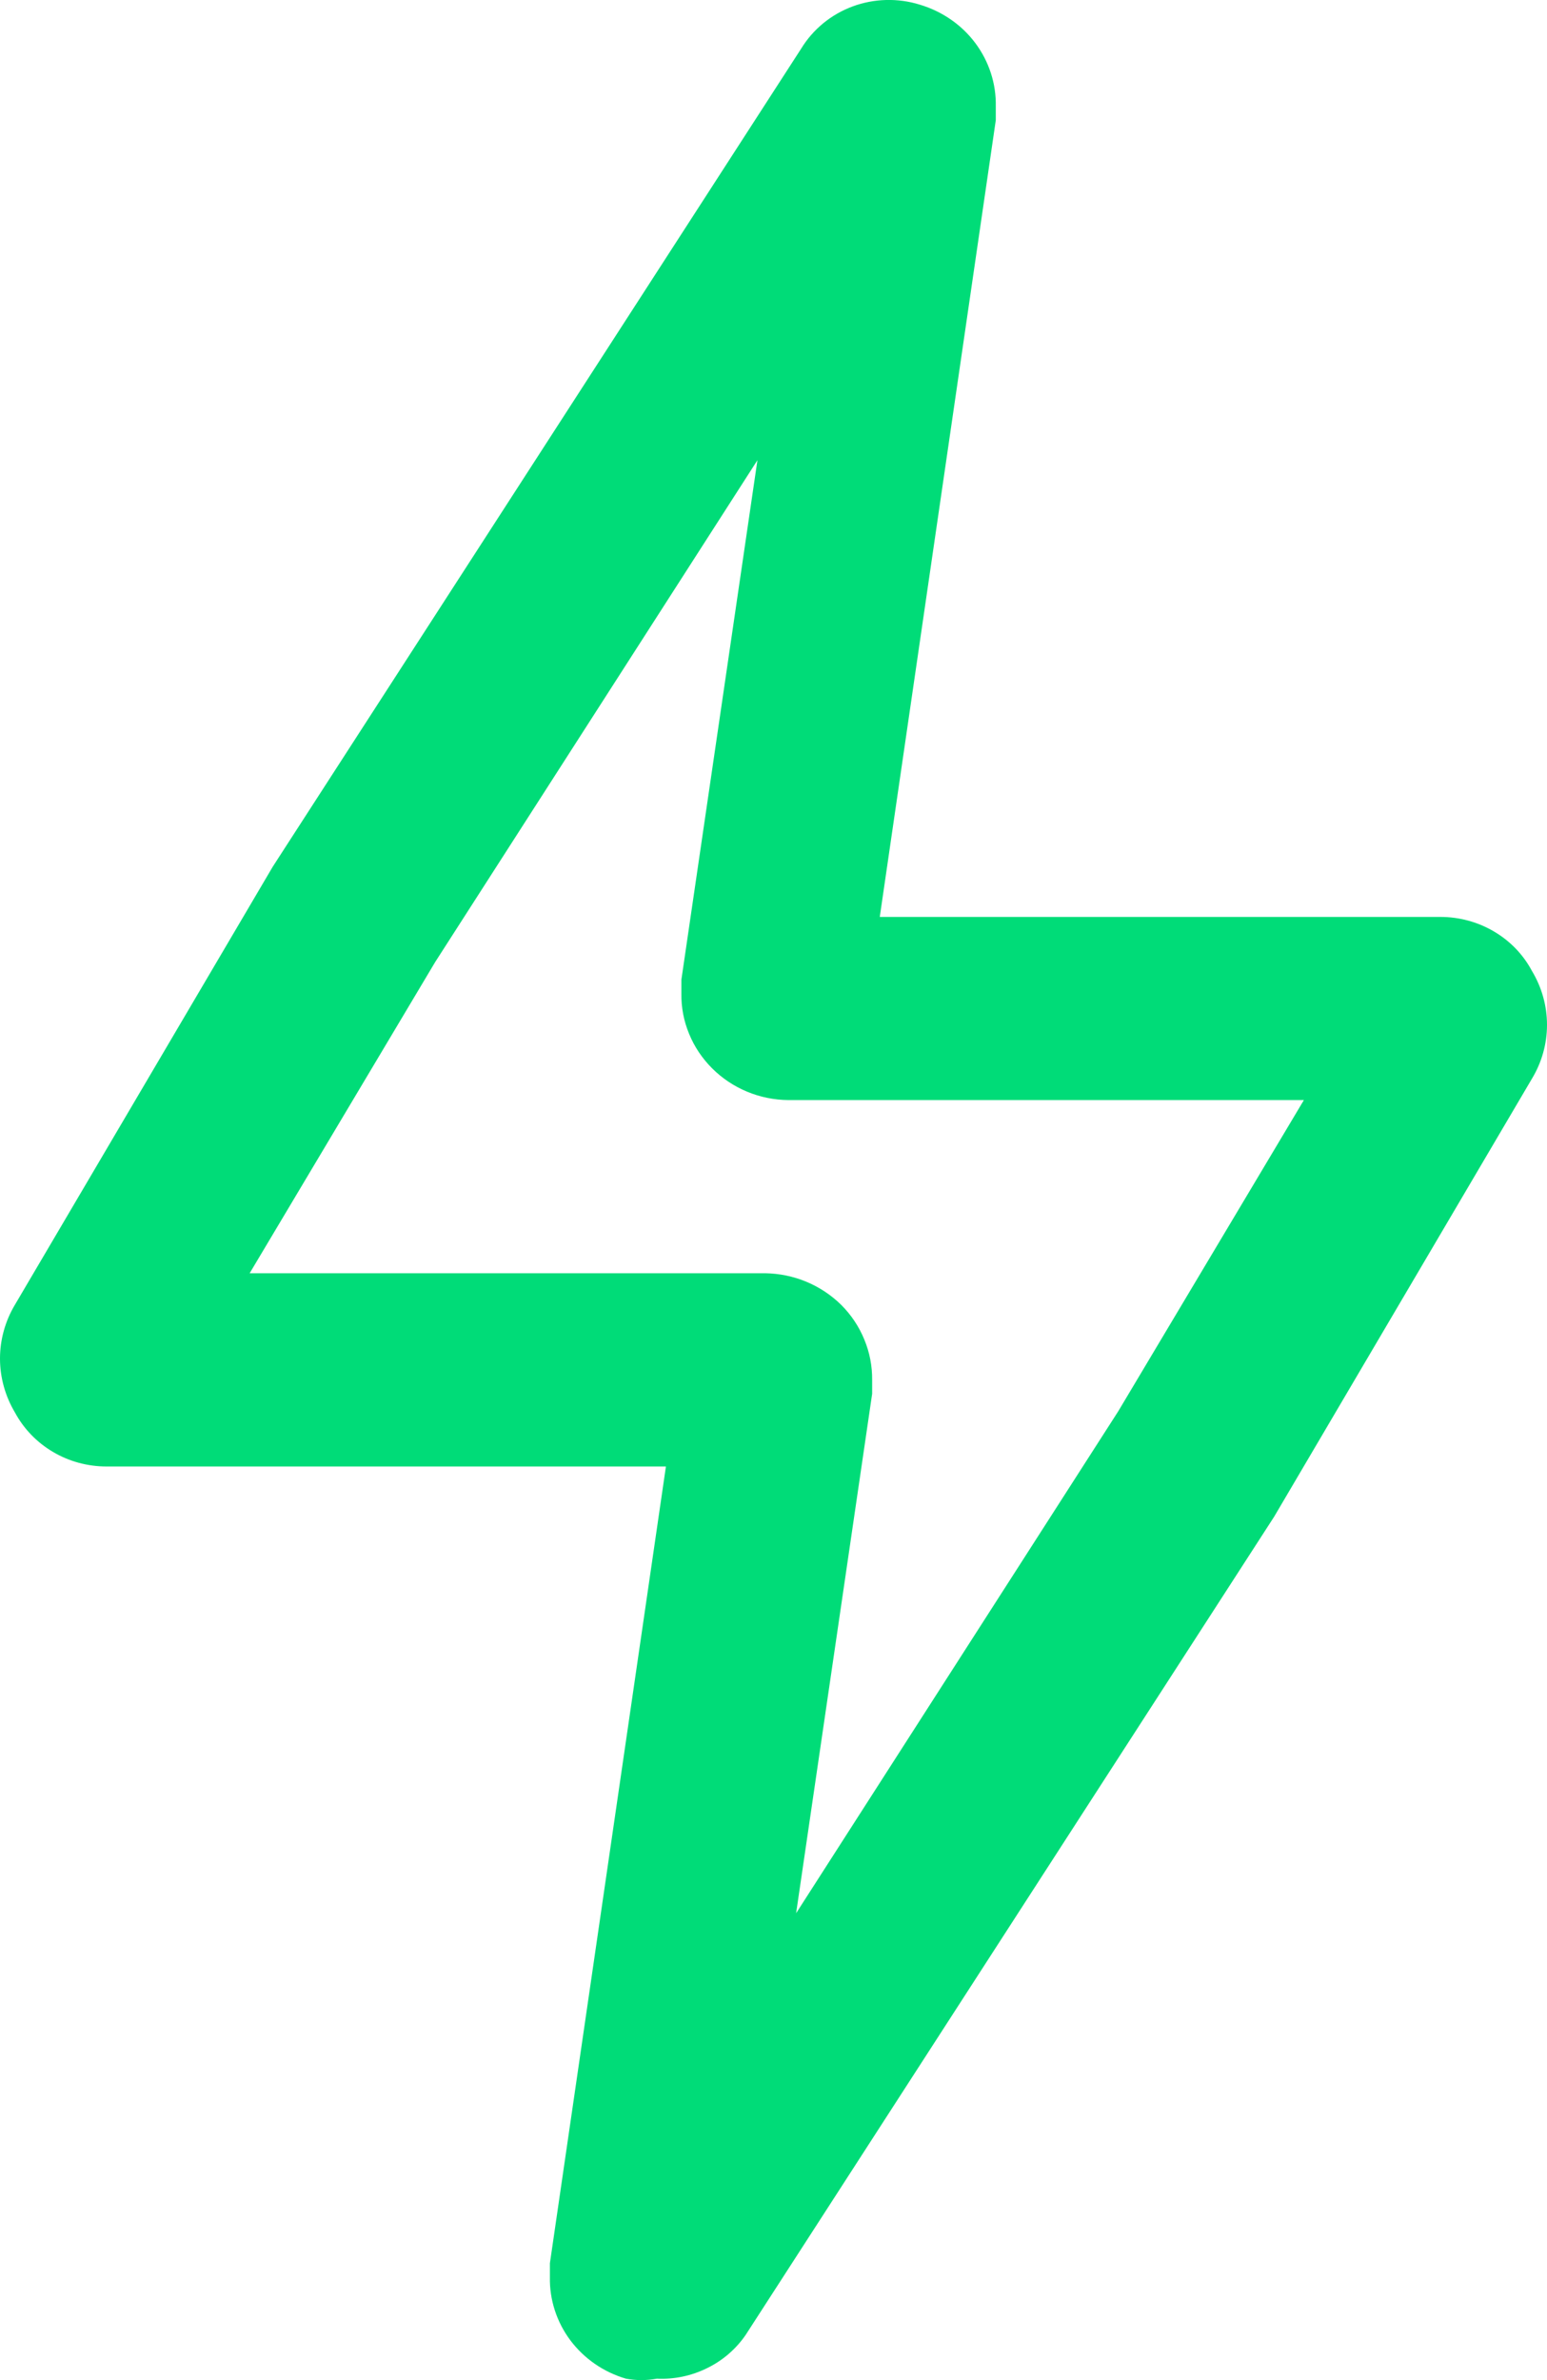 <svg width="13" height="20" viewBox="0 0 13 20" fill="none" xmlns="http://www.w3.org/2000/svg">
<path d="M5.52 19.988C5.434 20.004 5.346 20.004 5.26 19.988C5.072 19.933 4.909 19.82 4.793 19.666C4.678 19.512 4.617 19.325 4.621 19.134V19.018L5.596 12.323H0.895C0.737 12.323 0.581 12.281 0.446 12.201C0.31 12.121 0.2 12.007 0.126 11.87C0.044 11.732 0 11.576 0 11.416C0 11.257 0.044 11.1 0.126 10.963L2.292 7.283L6.733 0.408C6.832 0.246 6.984 0.121 7.165 0.054C7.346 -0.013 7.545 -0.018 7.729 0.039C7.917 0.095 8.081 0.208 8.196 0.362C8.311 0.516 8.372 0.703 8.368 0.894V1.01L7.393 7.705H12.105C12.263 7.705 12.418 7.747 12.554 7.827C12.69 7.907 12.8 8.021 12.873 8.158C12.956 8.296 13 8.452 13 8.612C13 8.771 12.956 8.928 12.873 9.065L10.707 12.745L6.267 19.619C6.186 19.738 6.074 19.835 5.943 19.899C5.812 19.964 5.667 19.995 5.52 19.988ZM2.098 10.699H6.43C6.549 10.701 6.667 10.725 6.777 10.771C6.887 10.817 6.986 10.883 7.07 10.966C7.153 11.049 7.219 11.148 7.263 11.256C7.308 11.364 7.33 11.479 7.329 11.596V11.712L6.69 16.077L9.397 11.859L10.957 9.244H6.625C6.505 9.243 6.387 9.219 6.277 9.173C6.167 9.127 6.068 9.061 5.984 8.977C5.901 8.894 5.835 8.796 5.791 8.688C5.746 8.58 5.724 8.464 5.726 8.348V8.232L6.365 3.867L3.657 8.084L2.098 10.699Z" fill="#00DC78"/>
</svg>
